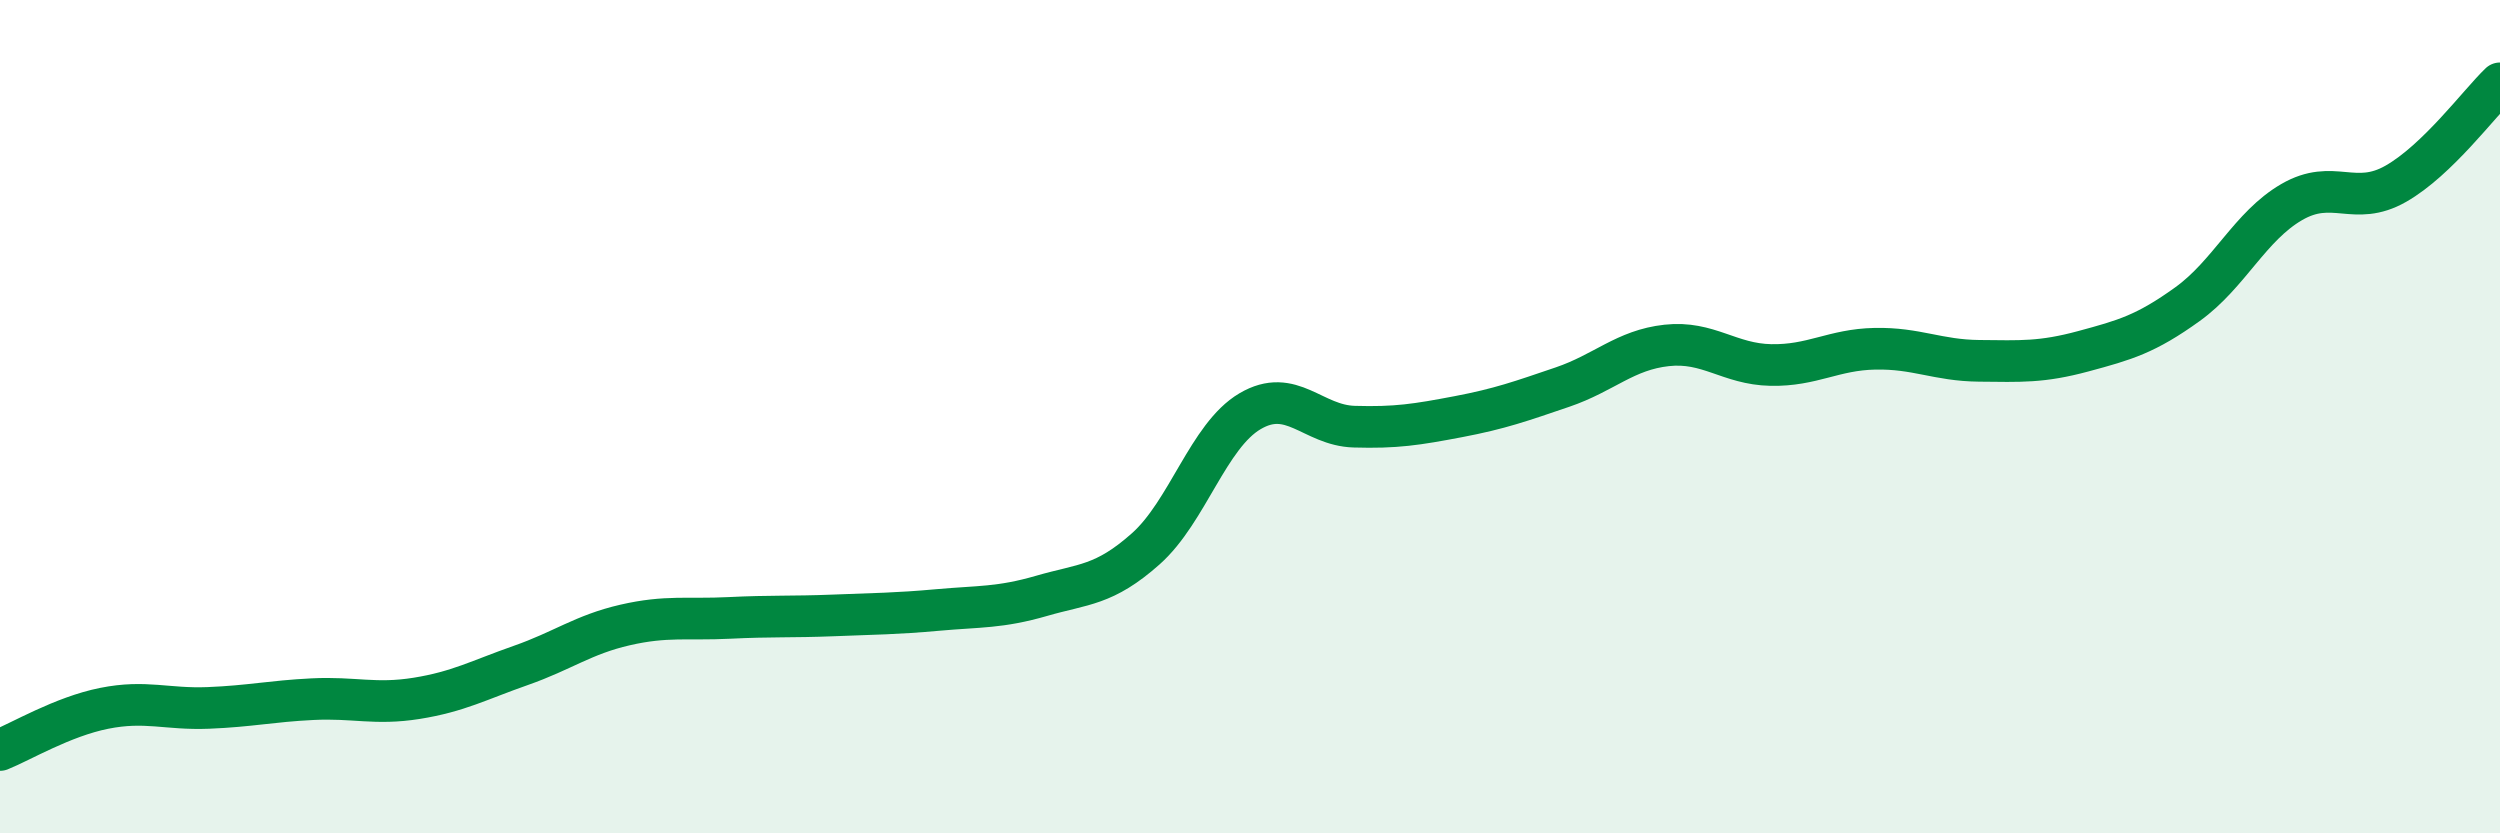 
    <svg width="60" height="20" viewBox="0 0 60 20" xmlns="http://www.w3.org/2000/svg">
      <path
        d="M 0,18 C 0.5,17.8 1.5,17.2 2.5,17 C 3.5,16.8 4,17.03 5,16.99 C 6,16.95 6.5,16.83 7.5,16.78 C 8.5,16.73 9,16.92 10,16.76 C 11,16.6 11.5,16.32 12.5,15.97 C 13.5,15.62 14,15.23 15,15 C 16,14.77 16.5,14.88 17.5,14.83 C 18.5,14.78 19,14.81 20,14.77 C 21,14.73 21.5,14.73 22.5,14.64 C 23.5,14.55 24,14.59 25,14.3 C 26,14.01 26.5,14.06 27.5,13.17 C 28.5,12.28 29,10.46 30,9.87 C 31,9.28 31.5,10.21 32.5,10.24 C 33.5,10.27 34,10.19 35,10 C 36,9.81 36.5,9.63 37.5,9.29 C 38.5,8.95 39,8.4 40,8.29 C 41,8.18 41.5,8.74 42.5,8.76 C 43.5,8.78 44,8.39 45,8.37 C 46,8.35 46.5,8.65 47.5,8.66 C 48.5,8.67 49,8.7 50,8.43 C 51,8.16 51.5,8.02 52.5,7.3 C 53.5,6.58 54,5.43 55,4.85 C 56,4.27 56.5,4.98 57.5,4.41 C 58.5,3.84 59.5,2.48 60,2L60 20L0 20Z"
        fill="#008740"
        opacity="0.1"
        stroke-linecap="round"
        stroke-linejoin="round"
      />
      <path
        d="M 0,18 C 0.5,17.8 1.5,17.2 2.5,17 C 3.5,16.8 4,17.03 5,16.99 C 6,16.95 6.5,16.83 7.5,16.78 C 8.5,16.73 9,16.92 10,16.76 C 11,16.6 11.5,16.32 12.5,15.97 C 13.5,15.62 14,15.23 15,15 C 16,14.77 16.5,14.88 17.5,14.83 C 18.5,14.78 19,14.81 20,14.77 C 21,14.73 21.5,14.73 22.5,14.64 C 23.5,14.55 24,14.59 25,14.3 C 26,14.01 26.5,14.06 27.5,13.17 C 28.5,12.28 29,10.46 30,9.87 C 31,9.28 31.5,10.21 32.5,10.24 C 33.5,10.27 34,10.19 35,10 C 36,9.81 36.5,9.63 37.5,9.29 C 38.5,8.95 39,8.4 40,8.29 C 41,8.18 41.5,8.74 42.5,8.76 C 43.5,8.78 44,8.39 45,8.37 C 46,8.35 46.5,8.65 47.5,8.66 C 48.5,8.67 49,8.7 50,8.43 C 51,8.16 51.5,8.02 52.5,7.3 C 53.5,6.58 54,5.43 55,4.85 C 56,4.27 56.5,4.98 57.5,4.41 C 58.5,3.84 59.5,2.48 60,2"
        stroke="#008740"
        stroke-width="1"
        fill="none"
        stroke-linecap="round"
        stroke-linejoin="round"
      />
    </svg>
  